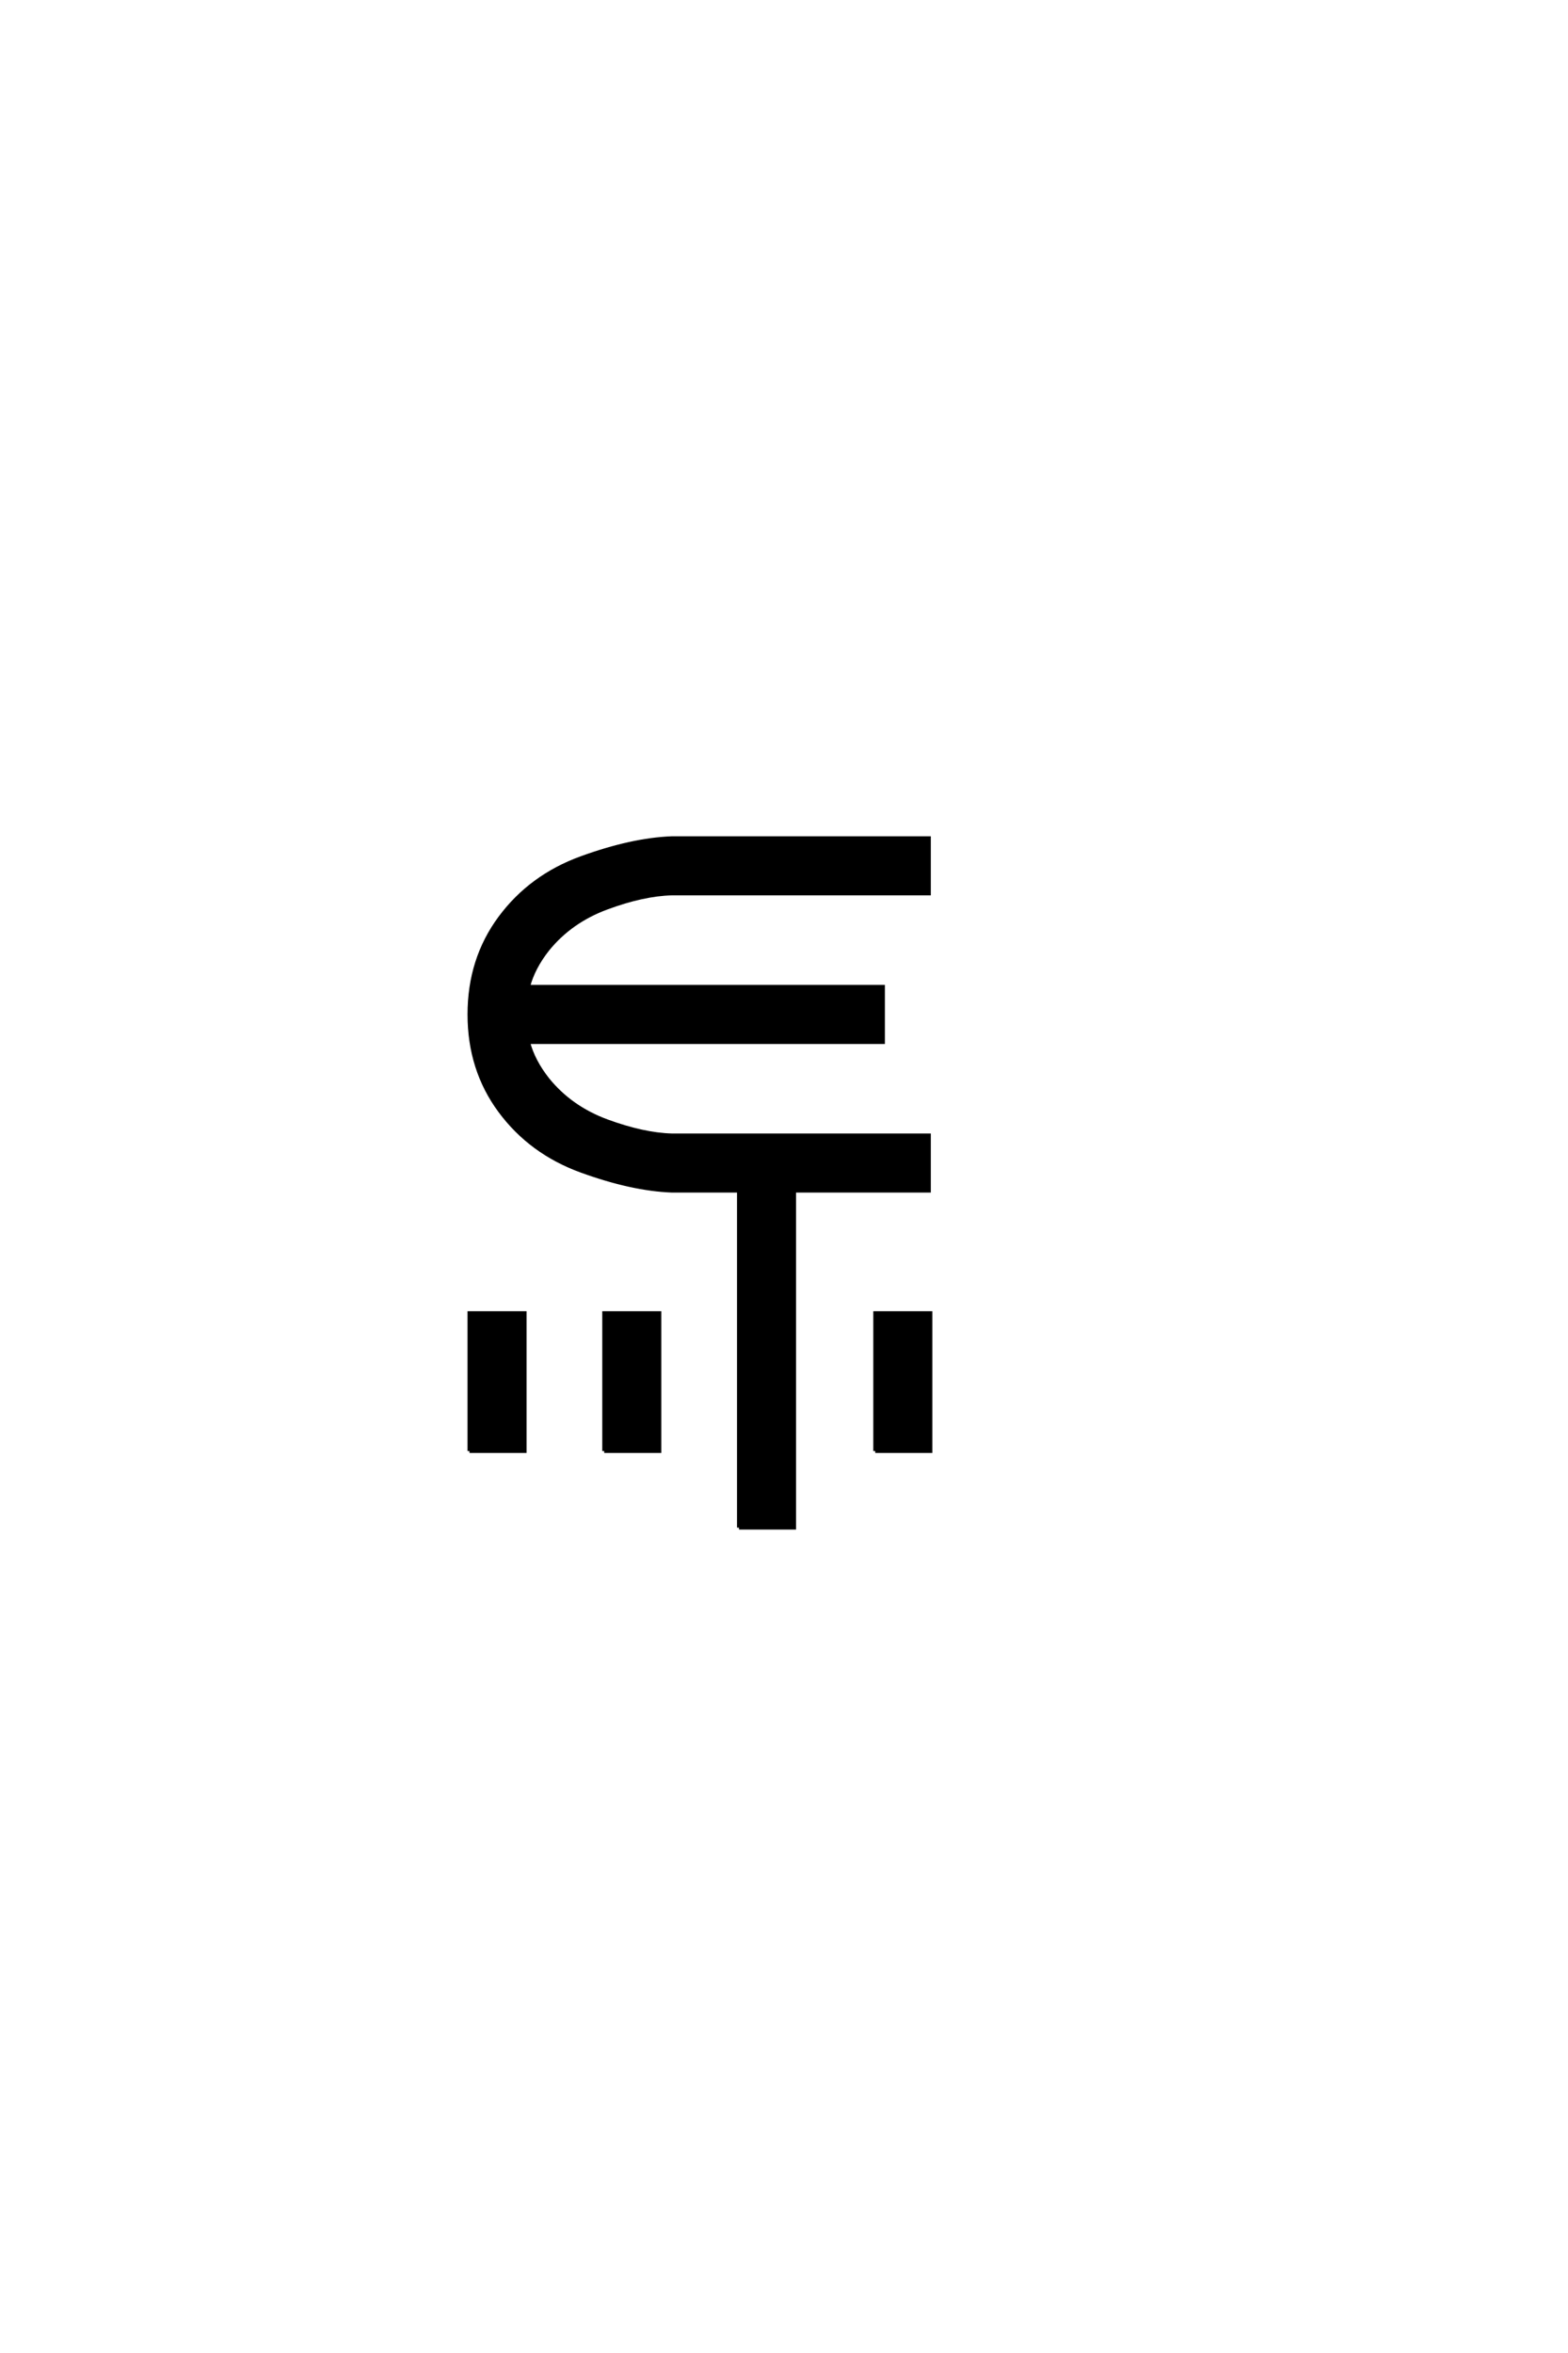 <?xml version="1.0" encoding="UTF-8"?>
<!DOCTYPE svg PUBLIC "-//W3C//DTD SVG 1.0//EN" "http://www.w3.org/TR/2001/REC-SVG-20010904/DTD/svg10.dtd">

<svg xmlns="http://www.w3.org/2000/svg" version="1.0" width="40" height="60">

  <g transform="scale(0.1 -0.1) translate(110.0 -370.0)">
    <path d="M78.516 -19.531
L78.516 66.406
L61.328 66.406
Q51.172 66.797 38.281 71.484
Q25.391 76.172 17.578 86.719
Q9.766 97.266 9.766 111.328
Q9.766 125.391 17.578 135.938
Q25.391 146.484 38.281 151.172
Q51.172 155.859 61.328 156.25
L126.953 156.25
L126.953 142.188
L61.328 142.188
Q54.109 142 44.828 138.578
Q35.547 135.156 29.688 127.938
Q25.984 123.25 24.703 118.359
L115.234 118.359
L115.234 104.297
L24.703 104.297
Q25.984 99.422 29.688 94.734
Q35.547 87.5 44.828 84.078
Q54.109 80.672 61.328 80.469
L126.953 80.469
L126.953 66.406
L92.578 66.406
L92.578 -19.531
L78.516 -19.531
L78.516 -19.531
M9.766 0
L9.766 35.156
L23.828 35.156
L23.828 0
L9.766 0
L9.766 0
M44.141 0
L44.141 35.156
L58.203 35.156
L58.203 0
L44.141 0
L44.141 0
M113.281 0
L113.281 35.156
L127.344 35.156
L127.344 0
L113.281 0
" style="fill: #000000; stroke: #000000"/>
  </g>
</svg>
